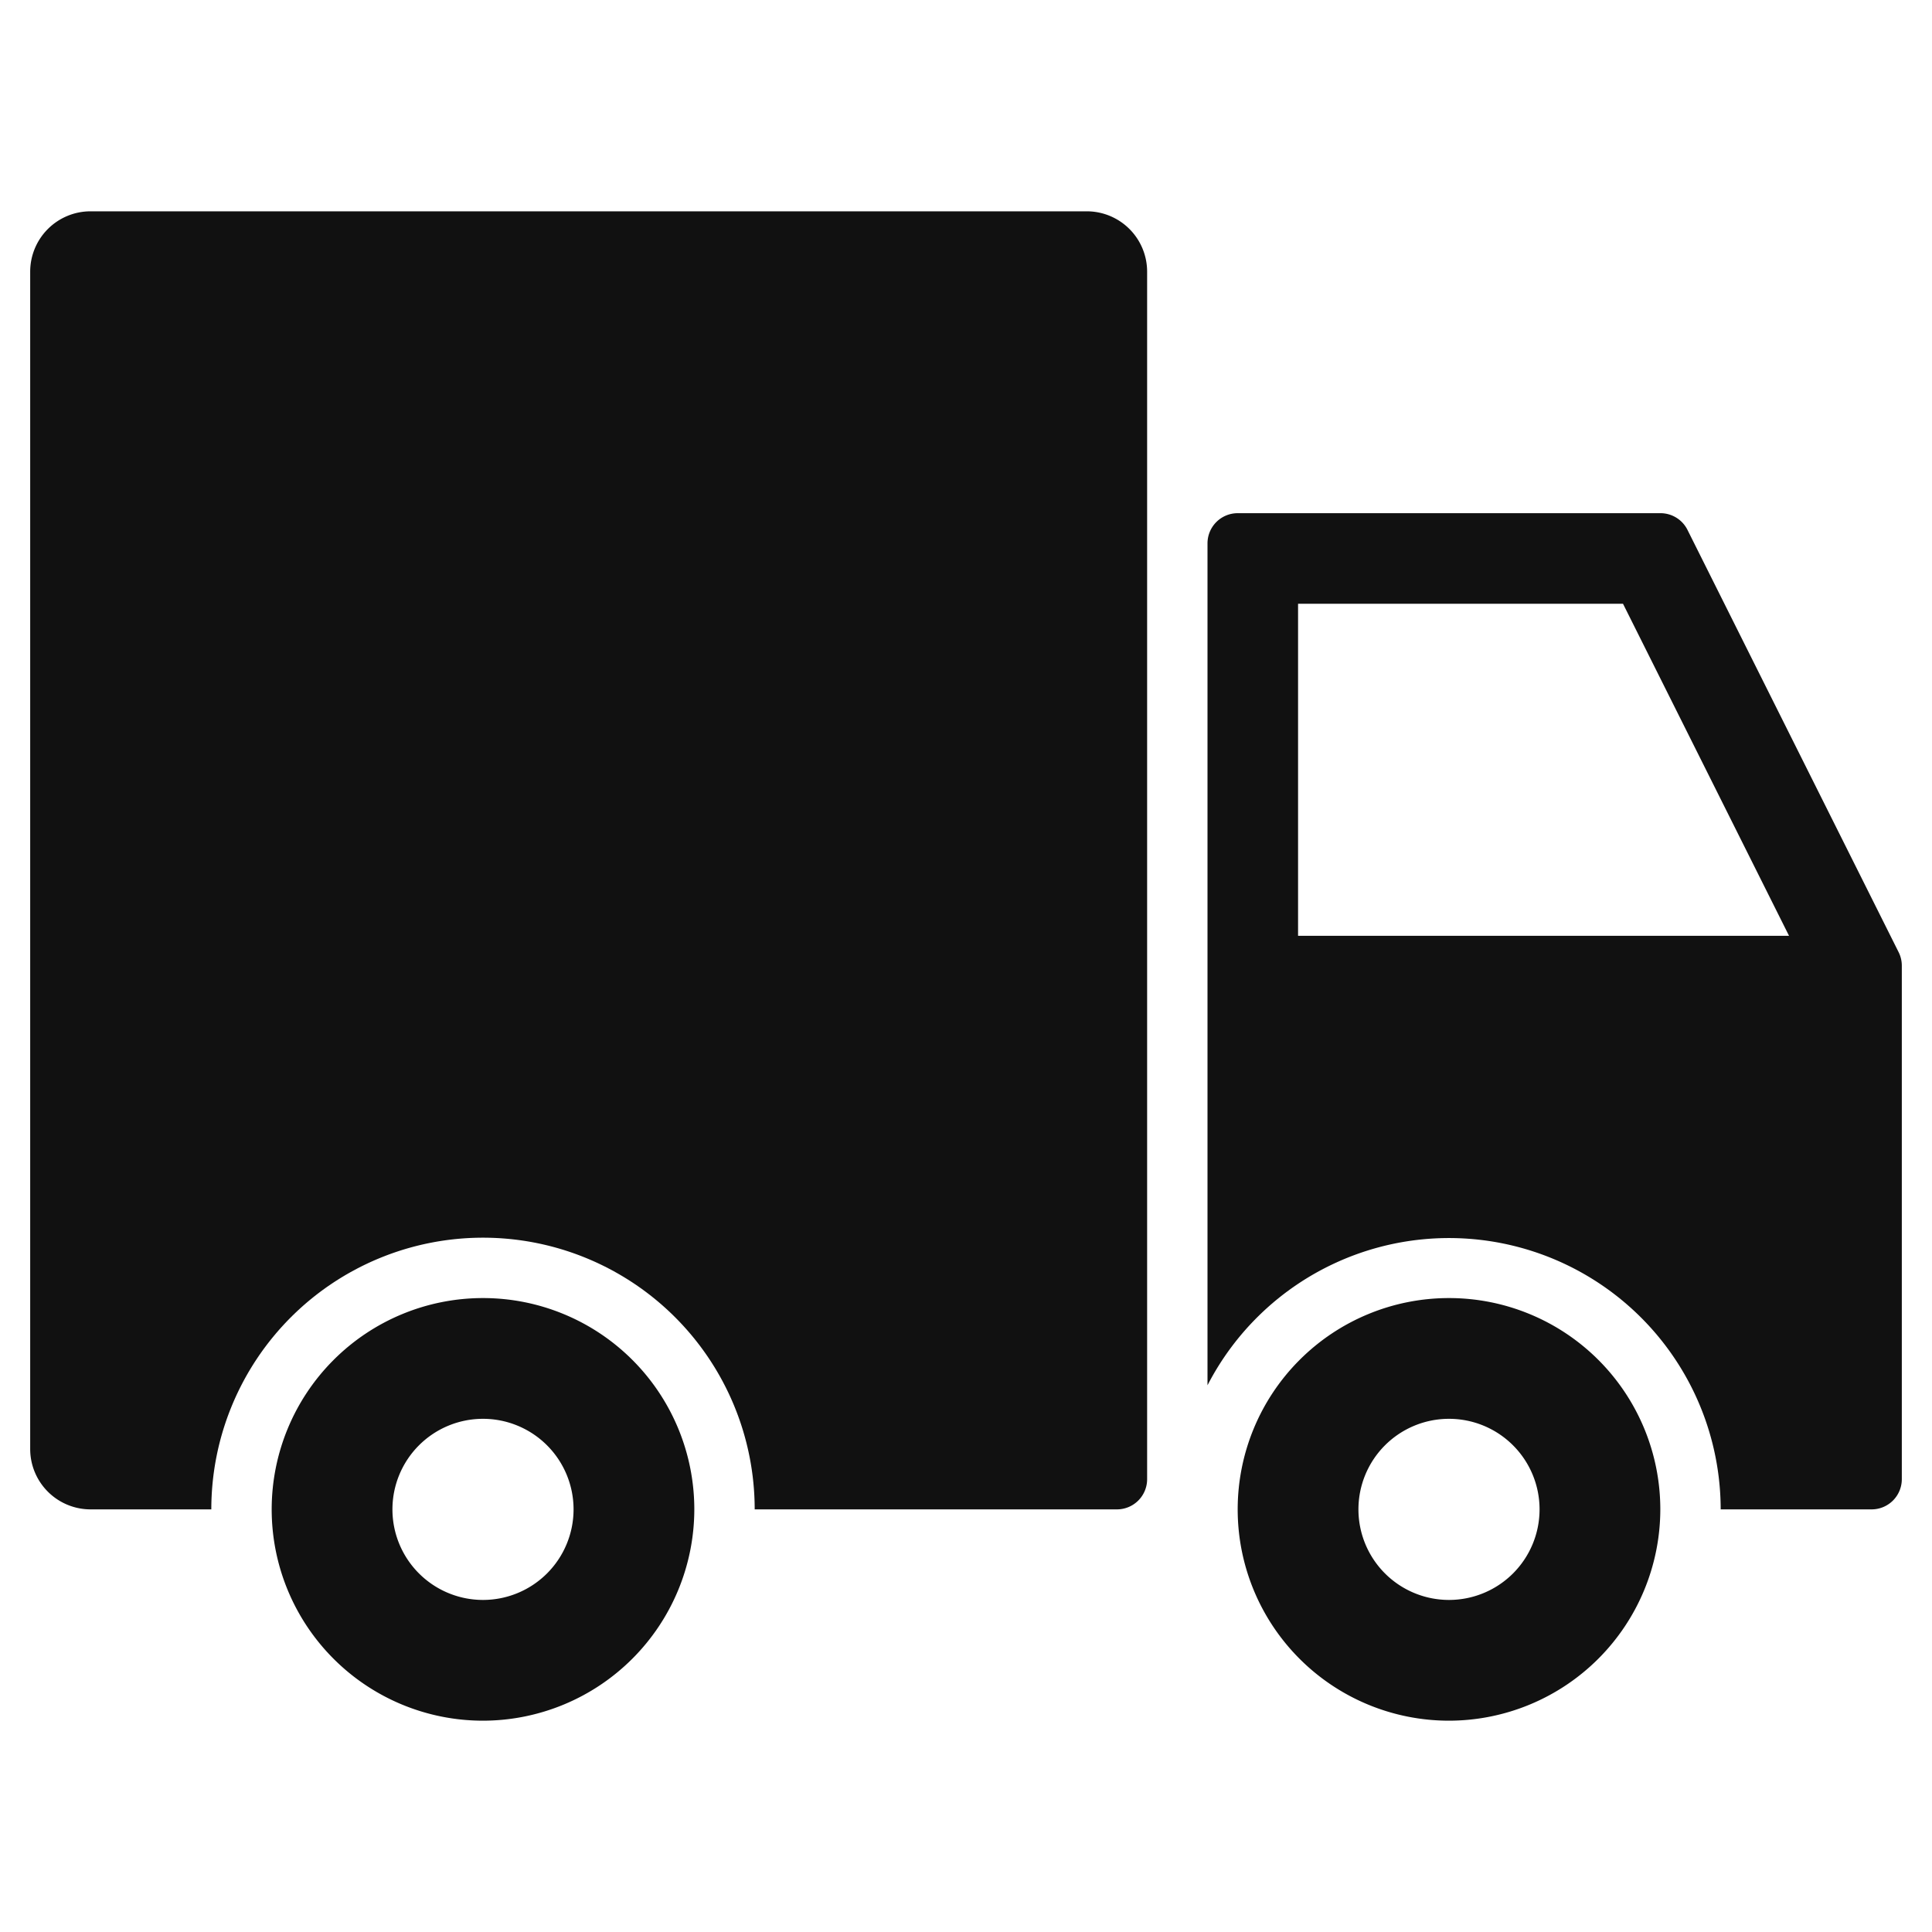 <svg xmlns="http://www.w3.org/2000/svg" viewBox="0 0 64 64" width="64" height="64"><g class="nc-icon-wrapper" stroke="none" fill="#111111"><path d="M36,7H3A2,2,0,0,0,1,9V48a2,2,0,0,0,2,2H7a9,9,0,0,1,18,0H37a1,1,0,0,0,1-1V9A2,2,0,0,0,36,7Z" fill="#111111"></path><path data-color="color-2" d="M16,57a7,7,0,1,1,7-7A7.009,7.009,0,0,1,16,57Zm0-10a3,3,0,1,0,3,3A3,3,0,0,0,16,47Z"></path><path data-color="color-2" d="M48,57a7,7,0,1,1,7-7A7.009,7.009,0,0,1,48,57Zm0-10a3,3,0,1,0,3,3A3,3,0,0,0,48,47Z"></path><path d="M62.9,31.553l-7-14A1,1,0,0,0,55,17H41a1,1,0,0,0-1,1V45.889A9,9,0,0,1,57,50h5a1,1,0,0,0,1-1V32A1,1,0,0,0,62.9,31.553ZM43,31V20H53.764l5.5,11Z" fill="#111111"></path></g></svg>